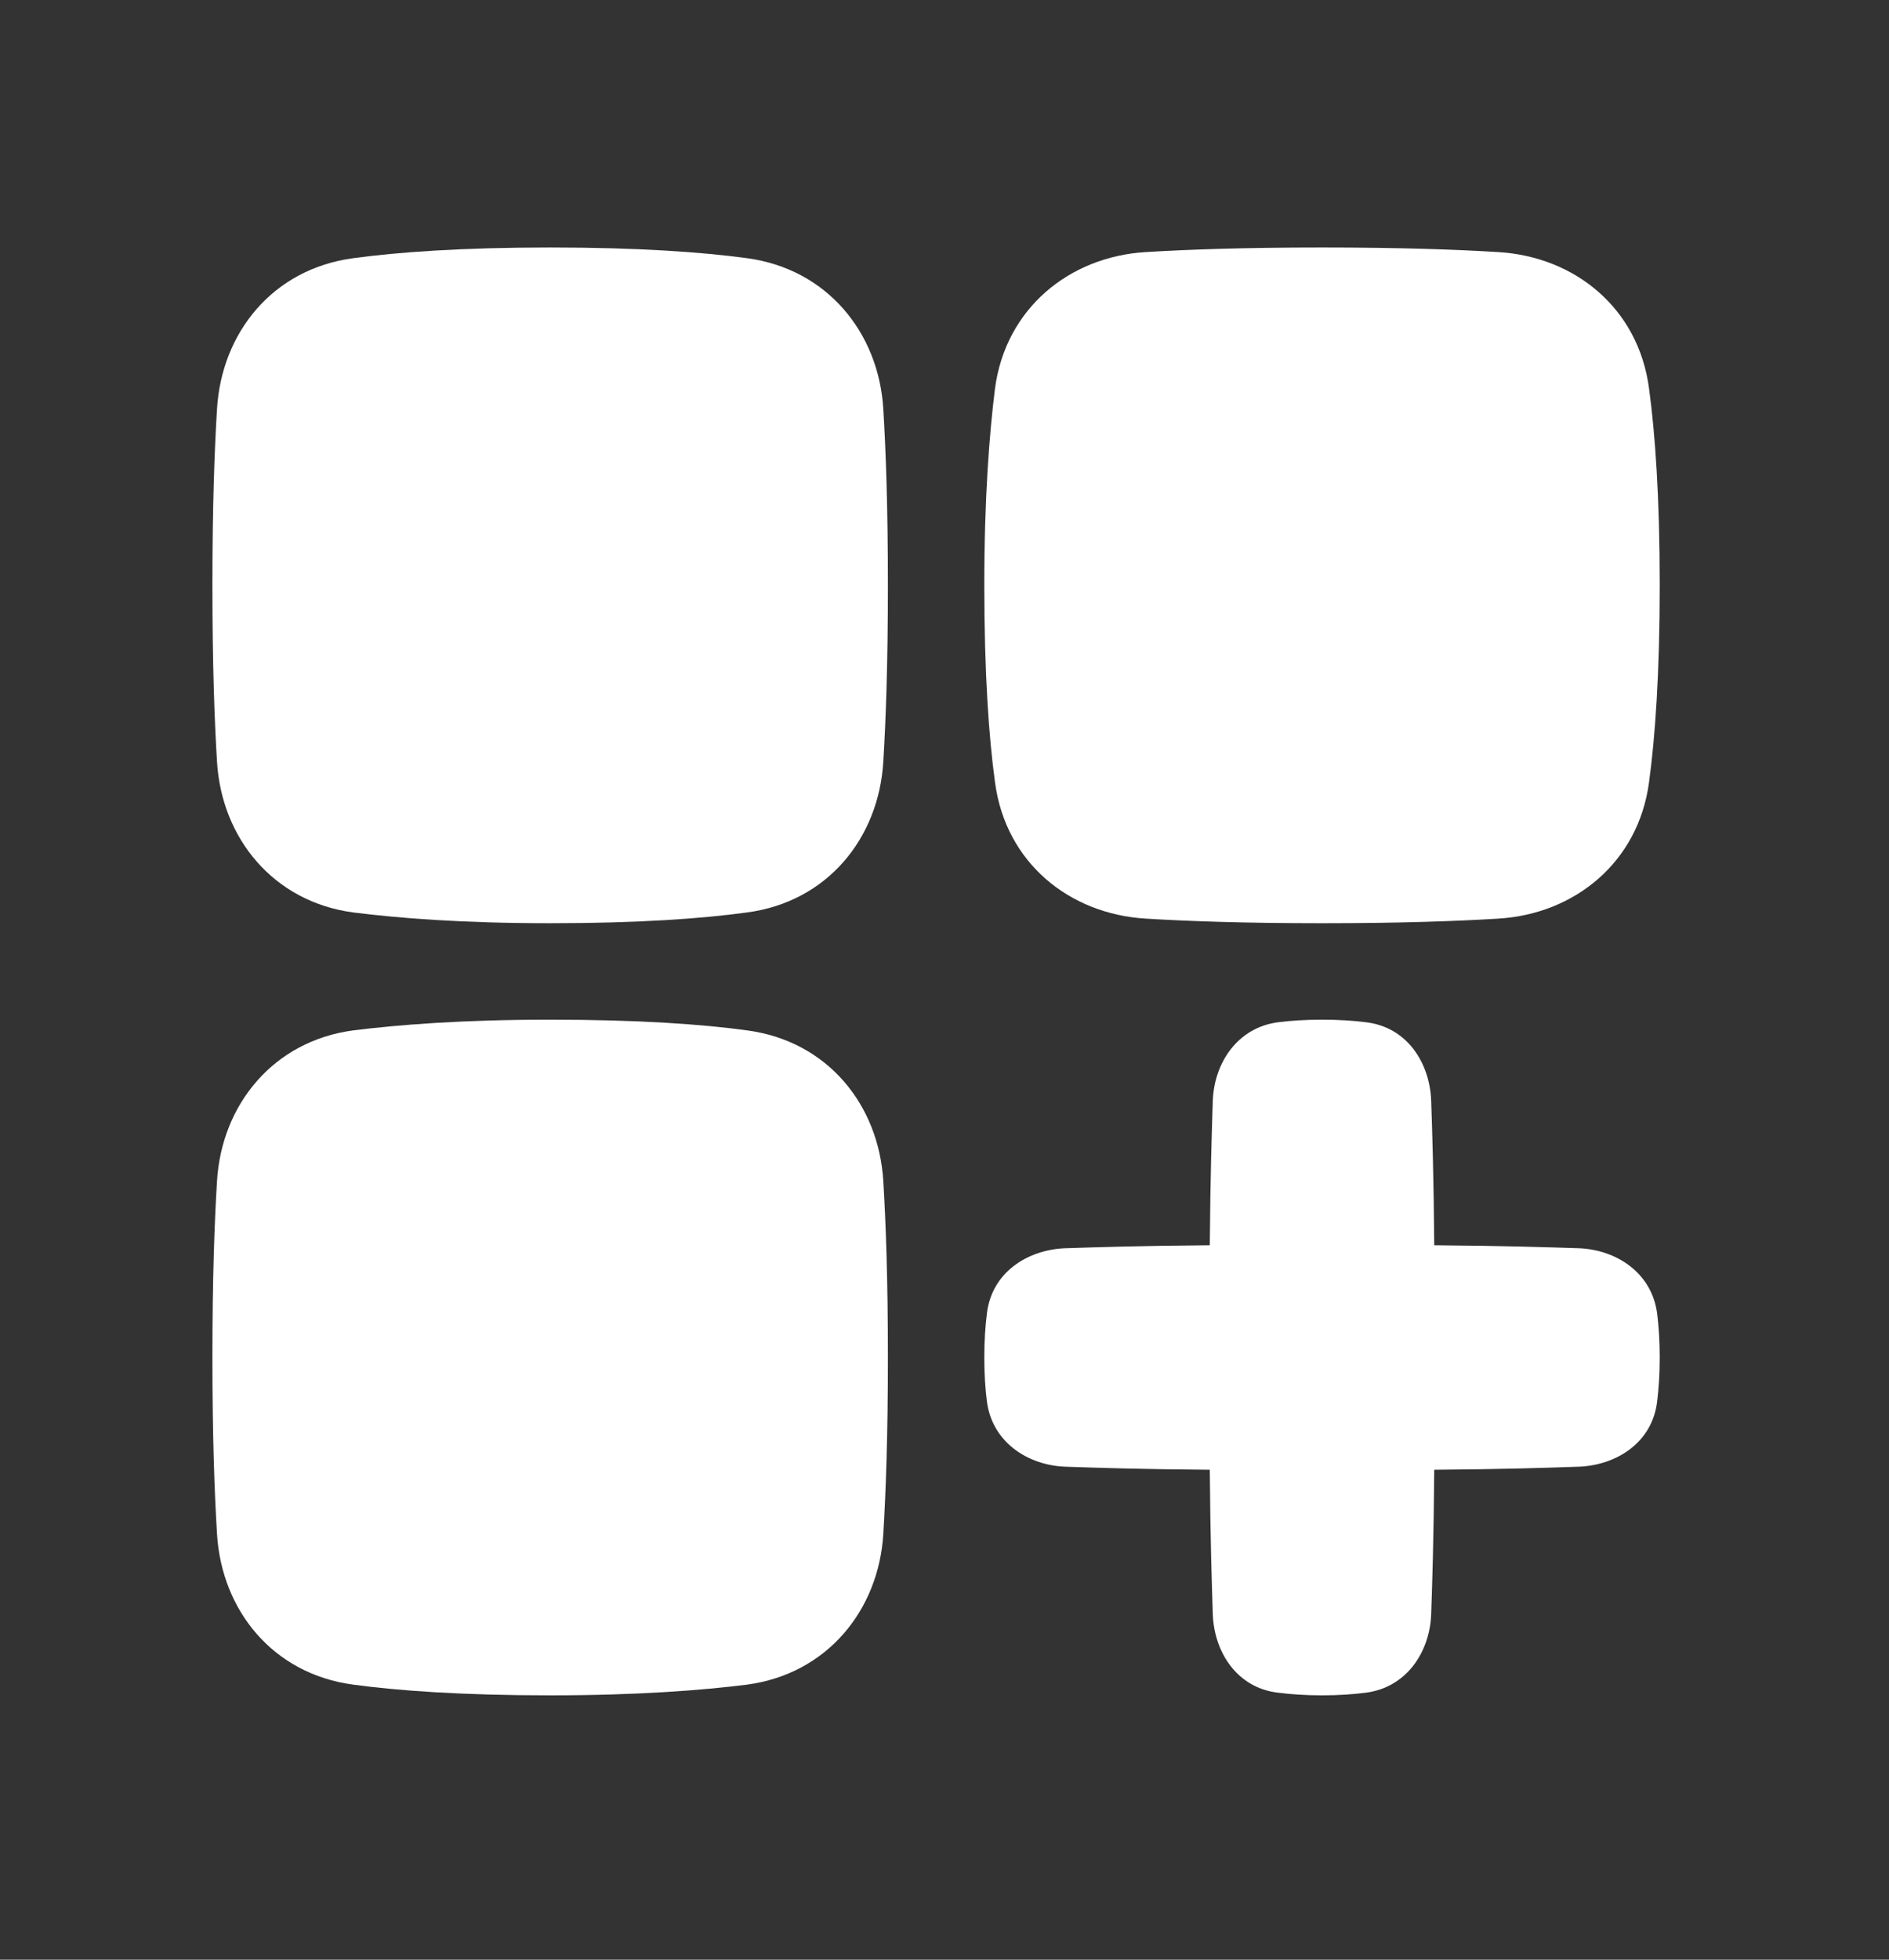 <svg width="27" height="28" viewBox="0 0 27 28" fill="none" xmlns="http://www.w3.org/2000/svg">
<rect x="0" y="0" width="27" height="28" fill="#333333" stroke="none"/>
<g id="Layer_1">
<path id="Vector" d="M7.863 3.536C6.602 3.536 5.691 3.602 5.049 3.689C3.897 3.843 3.168 4.754 3.102 5.841C3.066 6.424 3.036 7.241 3.036 8.363C3.036 9.486 3.066 10.303 3.102 10.886C3.168 11.973 3.904 12.884 5.049 13.037C5.691 13.118 6.602 13.191 7.863 13.191C9.125 13.191 10.036 13.125 10.678 13.037C11.83 12.884 12.559 11.973 12.625 10.886C12.661 10.303 12.691 9.486 12.691 8.363C12.691 7.241 12.661 6.424 12.625 5.841C12.559 4.754 11.823 3.843 10.678 3.689C10.036 3.602 9.125 3.536 7.863 3.536Z" fill="white"/>
<path id="Vector_2" d="M7.863 24.223C6.602 24.223 5.691 24.157 5.049 24.07C3.897 23.917 3.168 23.005 3.102 21.919C3.066 21.335 3.036 20.519 3.036 19.396C3.036 18.273 3.066 17.456 3.102 16.873C3.168 15.786 3.904 14.875 5.049 14.722C5.691 14.642 6.602 14.569 7.863 14.569C9.125 14.569 10.036 14.634 10.678 14.722C11.83 14.875 12.559 15.786 12.625 16.873C12.661 17.456 12.691 18.273 12.691 19.396C12.691 20.519 12.661 21.335 12.625 21.919C12.559 23.005 11.823 23.917 10.678 24.07C10.036 24.15 9.125 24.223 7.863 24.223Z" fill="white"/>
<path id="Vector_3" d="M23.723 8.363C23.723 7.102 23.657 6.191 23.57 5.549C23.417 4.397 22.505 3.668 21.419 3.602C20.835 3.566 20.019 3.536 18.896 3.536C17.773 3.536 16.956 3.566 16.373 3.602C15.287 3.668 14.375 4.404 14.222 5.549C14.142 6.191 14.069 7.102 14.069 8.363C14.069 9.625 14.134 10.536 14.222 11.178C14.375 12.33 15.287 13.059 16.373 13.125C16.956 13.161 17.773 13.191 18.896 13.191C20.019 13.191 20.835 13.161 21.419 13.125C22.505 13.059 23.417 12.323 23.57 11.178C23.657 10.536 23.723 9.625 23.723 8.363Z" fill="white"/>
<path id="Vector_4" d="M18.896 14.569C18.655 14.569 18.451 14.583 18.276 14.605C17.686 14.678 17.357 15.188 17.335 15.721C17.321 16.158 17.299 16.822 17.292 17.792C16.322 17.799 15.658 17.821 15.221 17.835C14.689 17.857 14.171 18.178 14.105 18.776C14.083 18.951 14.069 19.155 14.069 19.396C14.069 19.636 14.083 19.841 14.105 20.016C14.178 20.606 14.689 20.934 15.221 20.956C15.658 20.971 16.322 20.993 17.292 21C17.299 21.97 17.321 22.633 17.335 23.071C17.357 23.603 17.678 24.121 18.276 24.186C18.451 24.208 18.655 24.223 18.896 24.223C19.137 24.223 19.341 24.208 19.516 24.186C20.106 24.113 20.434 23.603 20.456 23.071C20.471 22.633 20.493 21.97 20.5 21C21.47 20.993 22.133 20.971 22.571 20.956C23.103 20.934 23.621 20.613 23.687 20.016C23.708 19.841 23.723 19.636 23.723 19.396C23.723 19.155 23.708 18.951 23.687 18.776C23.614 18.185 23.103 17.857 22.571 17.835C22.133 17.821 21.47 17.799 20.5 17.792C20.493 16.822 20.471 16.158 20.456 15.721C20.434 15.188 20.114 14.671 19.516 14.605C19.341 14.583 19.137 14.569 18.896 14.569Z" fill="white"/>
</g>
</svg>
